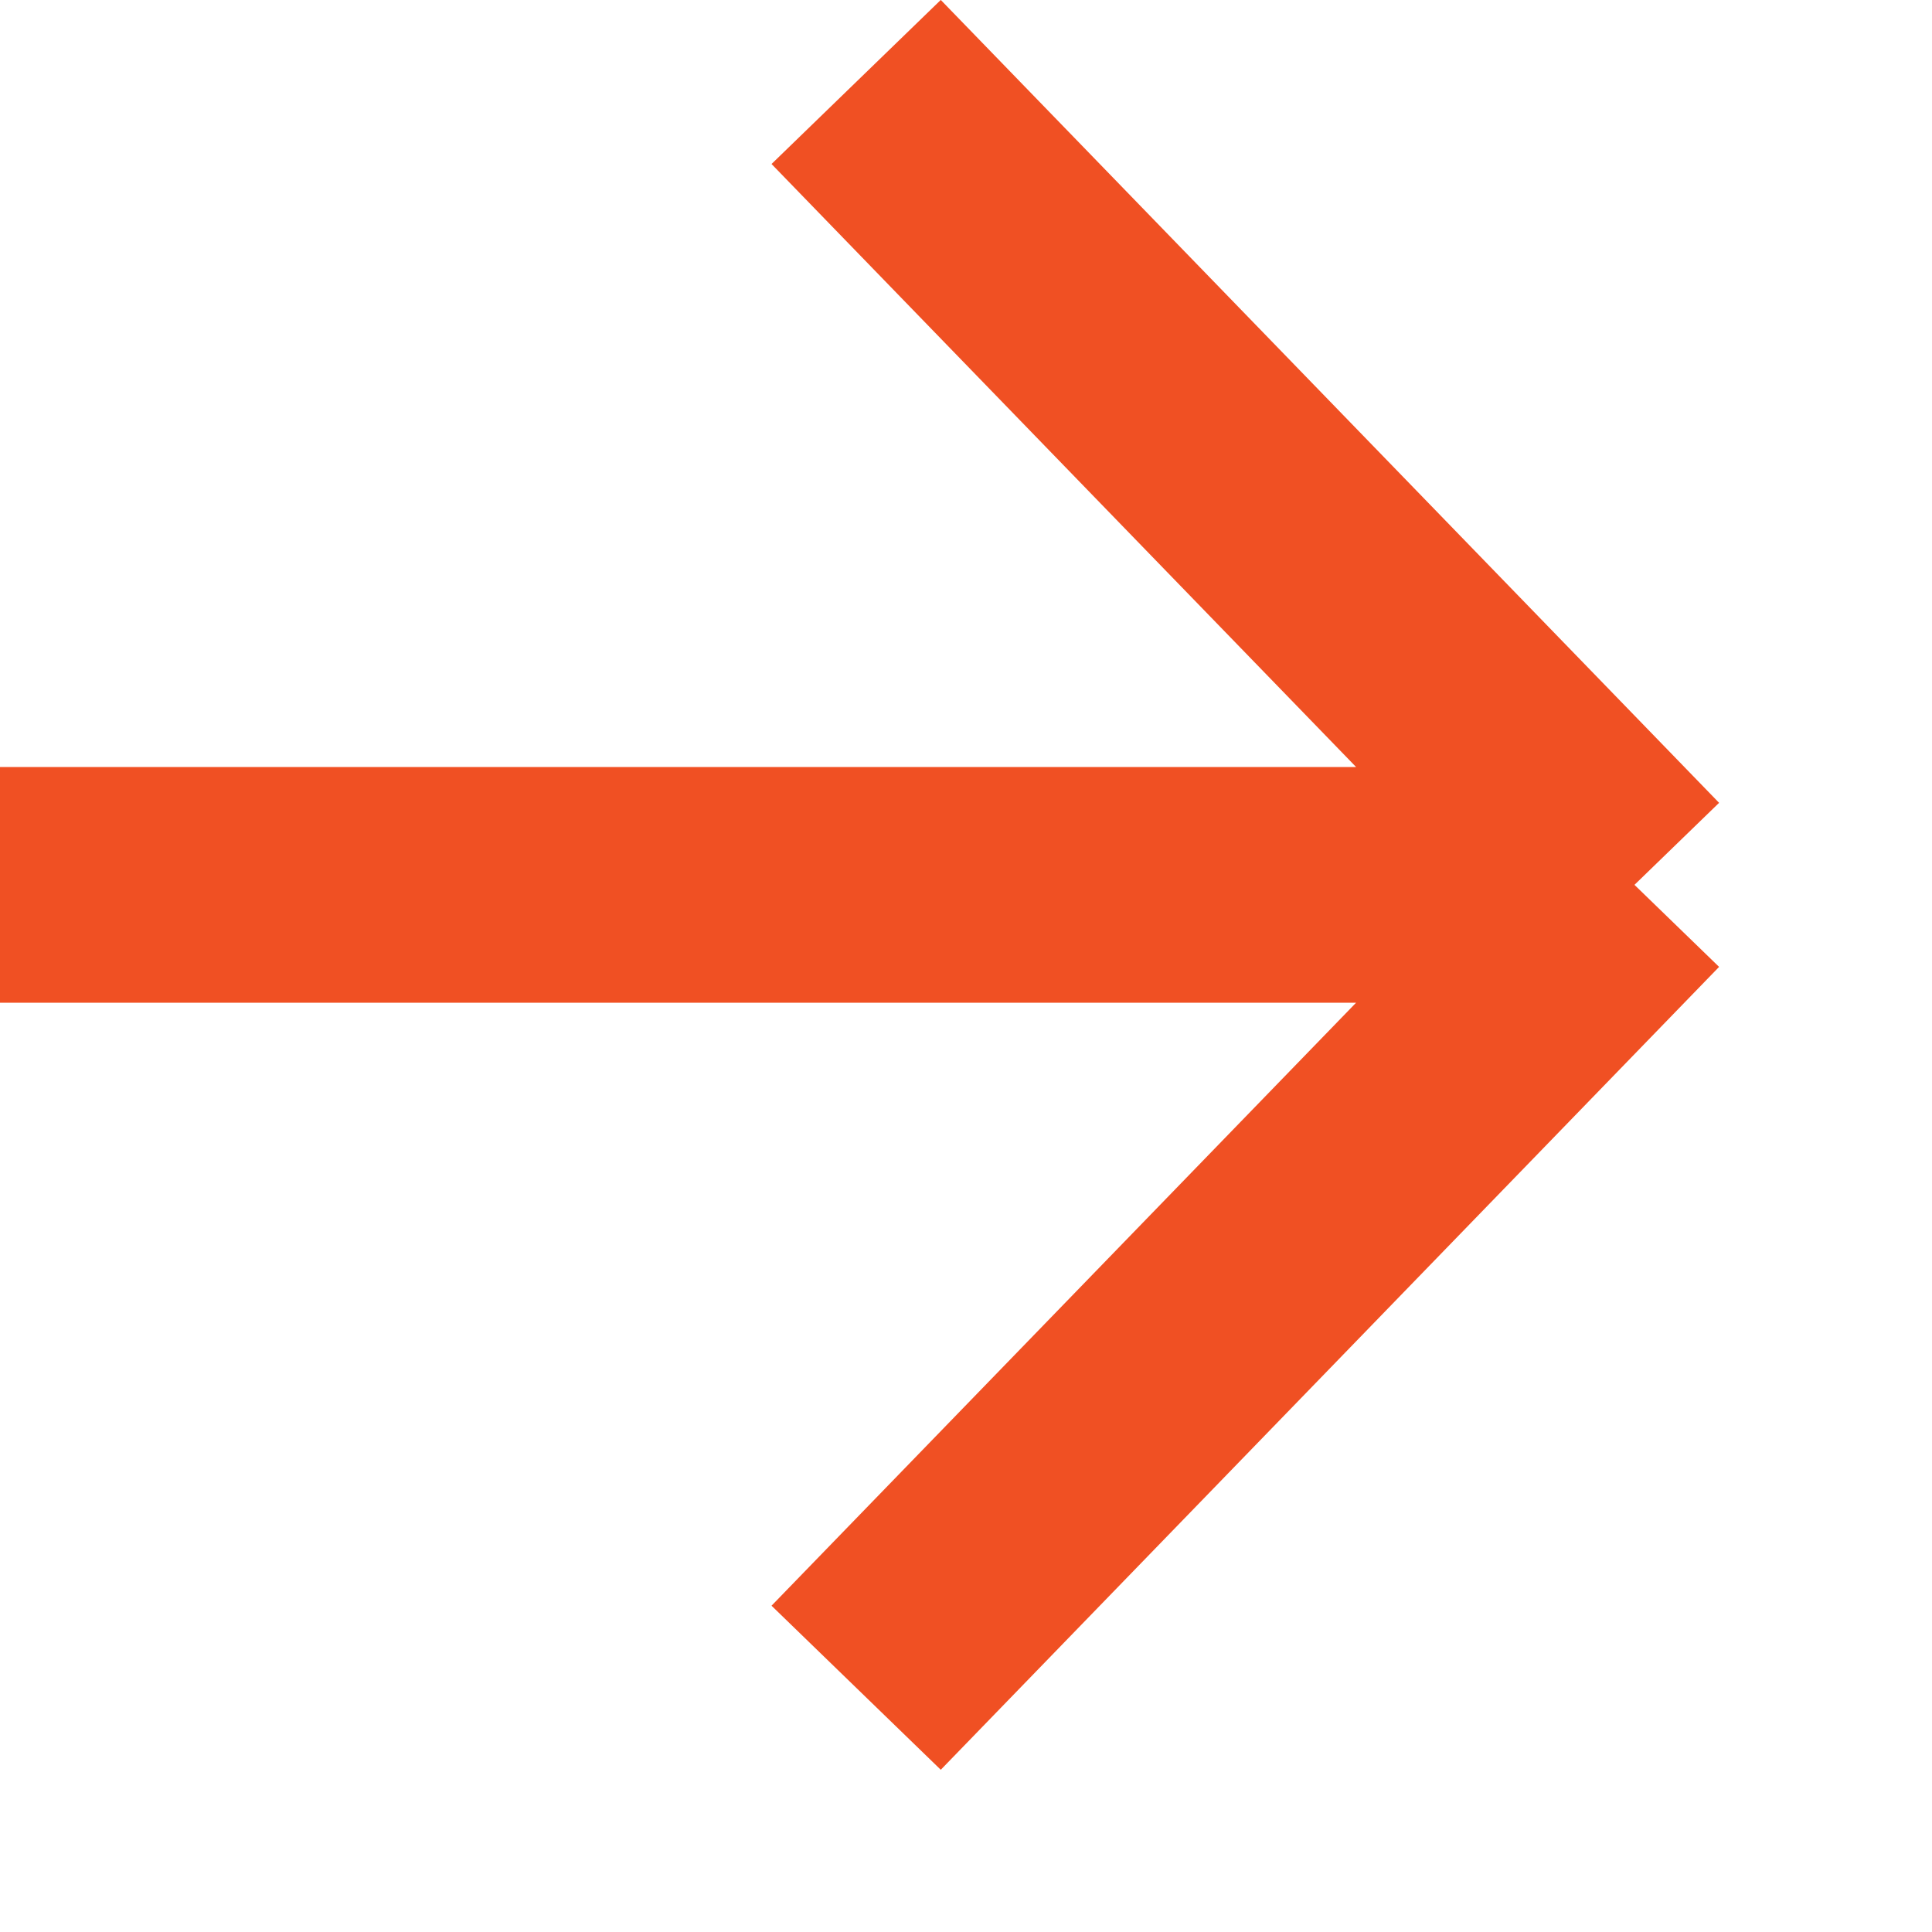 <svg width="7" height="7" viewBox="0 0 7 7" fill="none" xmlns="http://www.w3.org/2000/svg">
<path d="M3.102 6.115L5.922 3.206M5.922 3.206L3.102 0.297M5.922 3.206H0" stroke="#F05023" stroke-width="0.854" stroke-linejoin="bevel"/>
</svg>
